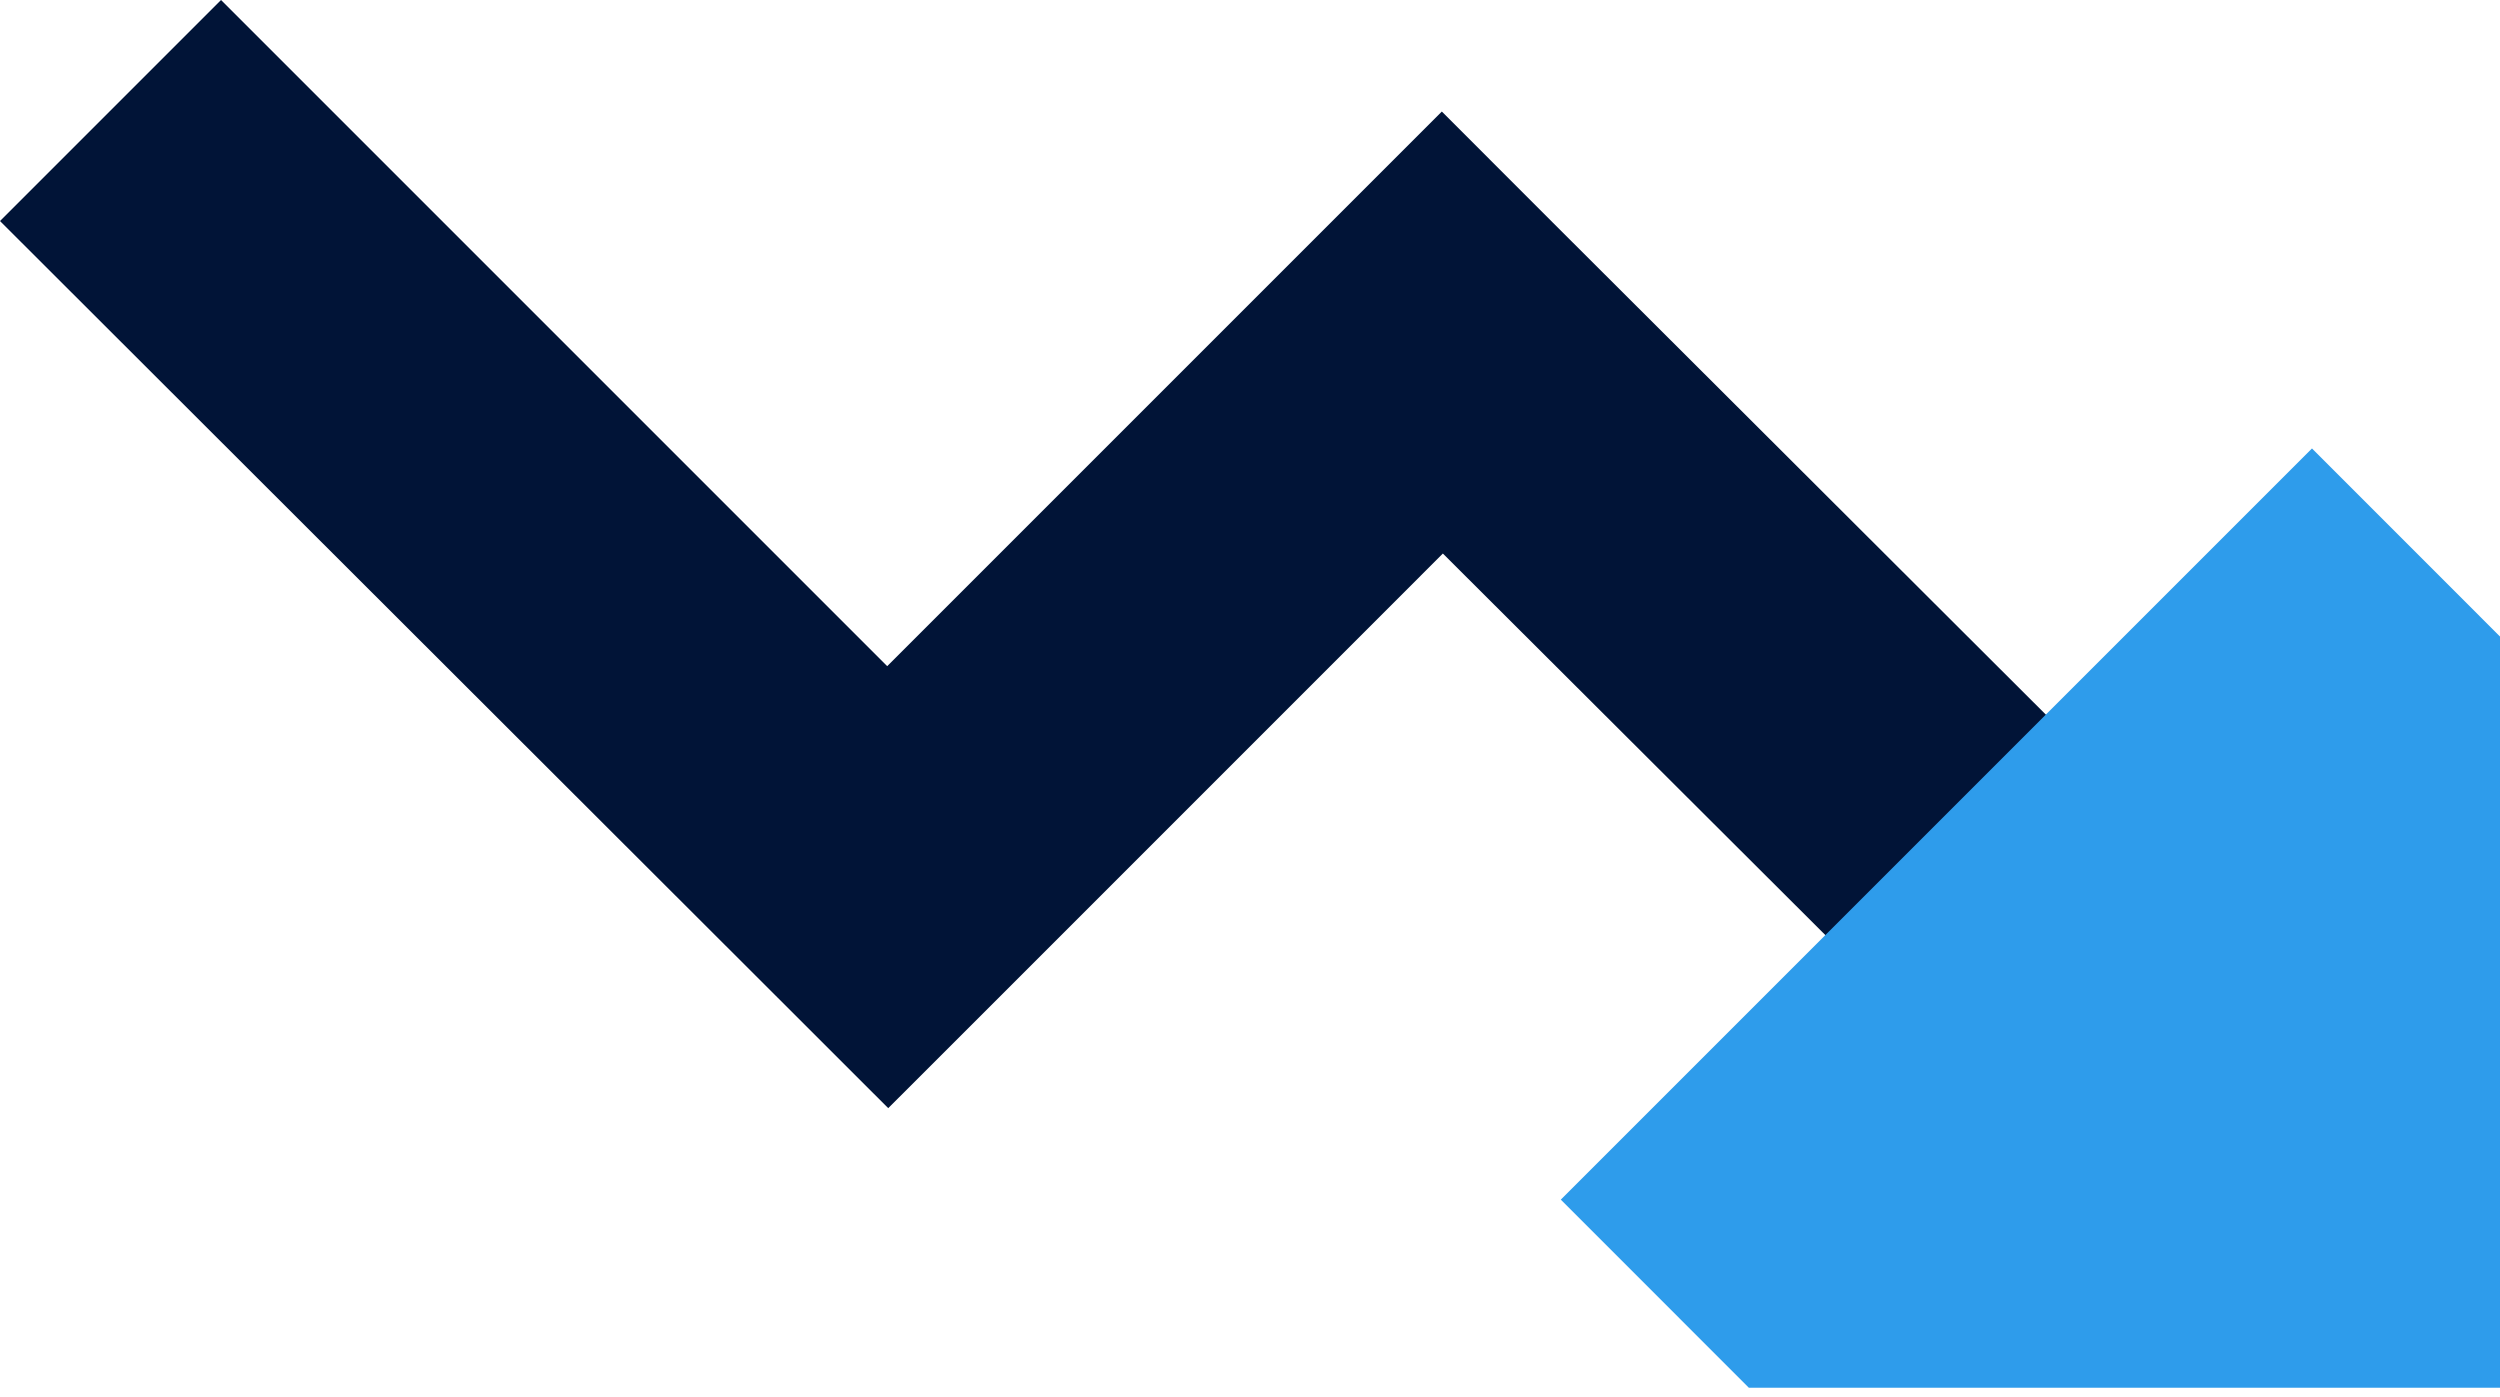 <svg width="34" height="19" viewBox="0 0 34 19" fill="none" xmlns="http://www.w3.org/2000/svg">
<path fill-rule="evenodd" clip-rule="evenodd" d="M28.51 10.404L25.374 13.265L19.623 7.528L13.583 13.569L12.08 15.071L10.577 13.569L0 3.006L3.006 -3.43323e-05L12.066 9.06L18.106 3.02L19.609 1.517L21.111 3.02L28.51 10.404Z" fill="#011437"/>
<path fill-rule="evenodd" clip-rule="evenodd" d="M27.83 9.712L31.443 6.099L34 8.657V18.873H23.784L21.227 16.315L24.117 13.425L24.825 12.717" fill="#2E9CEB"/>
</svg>
